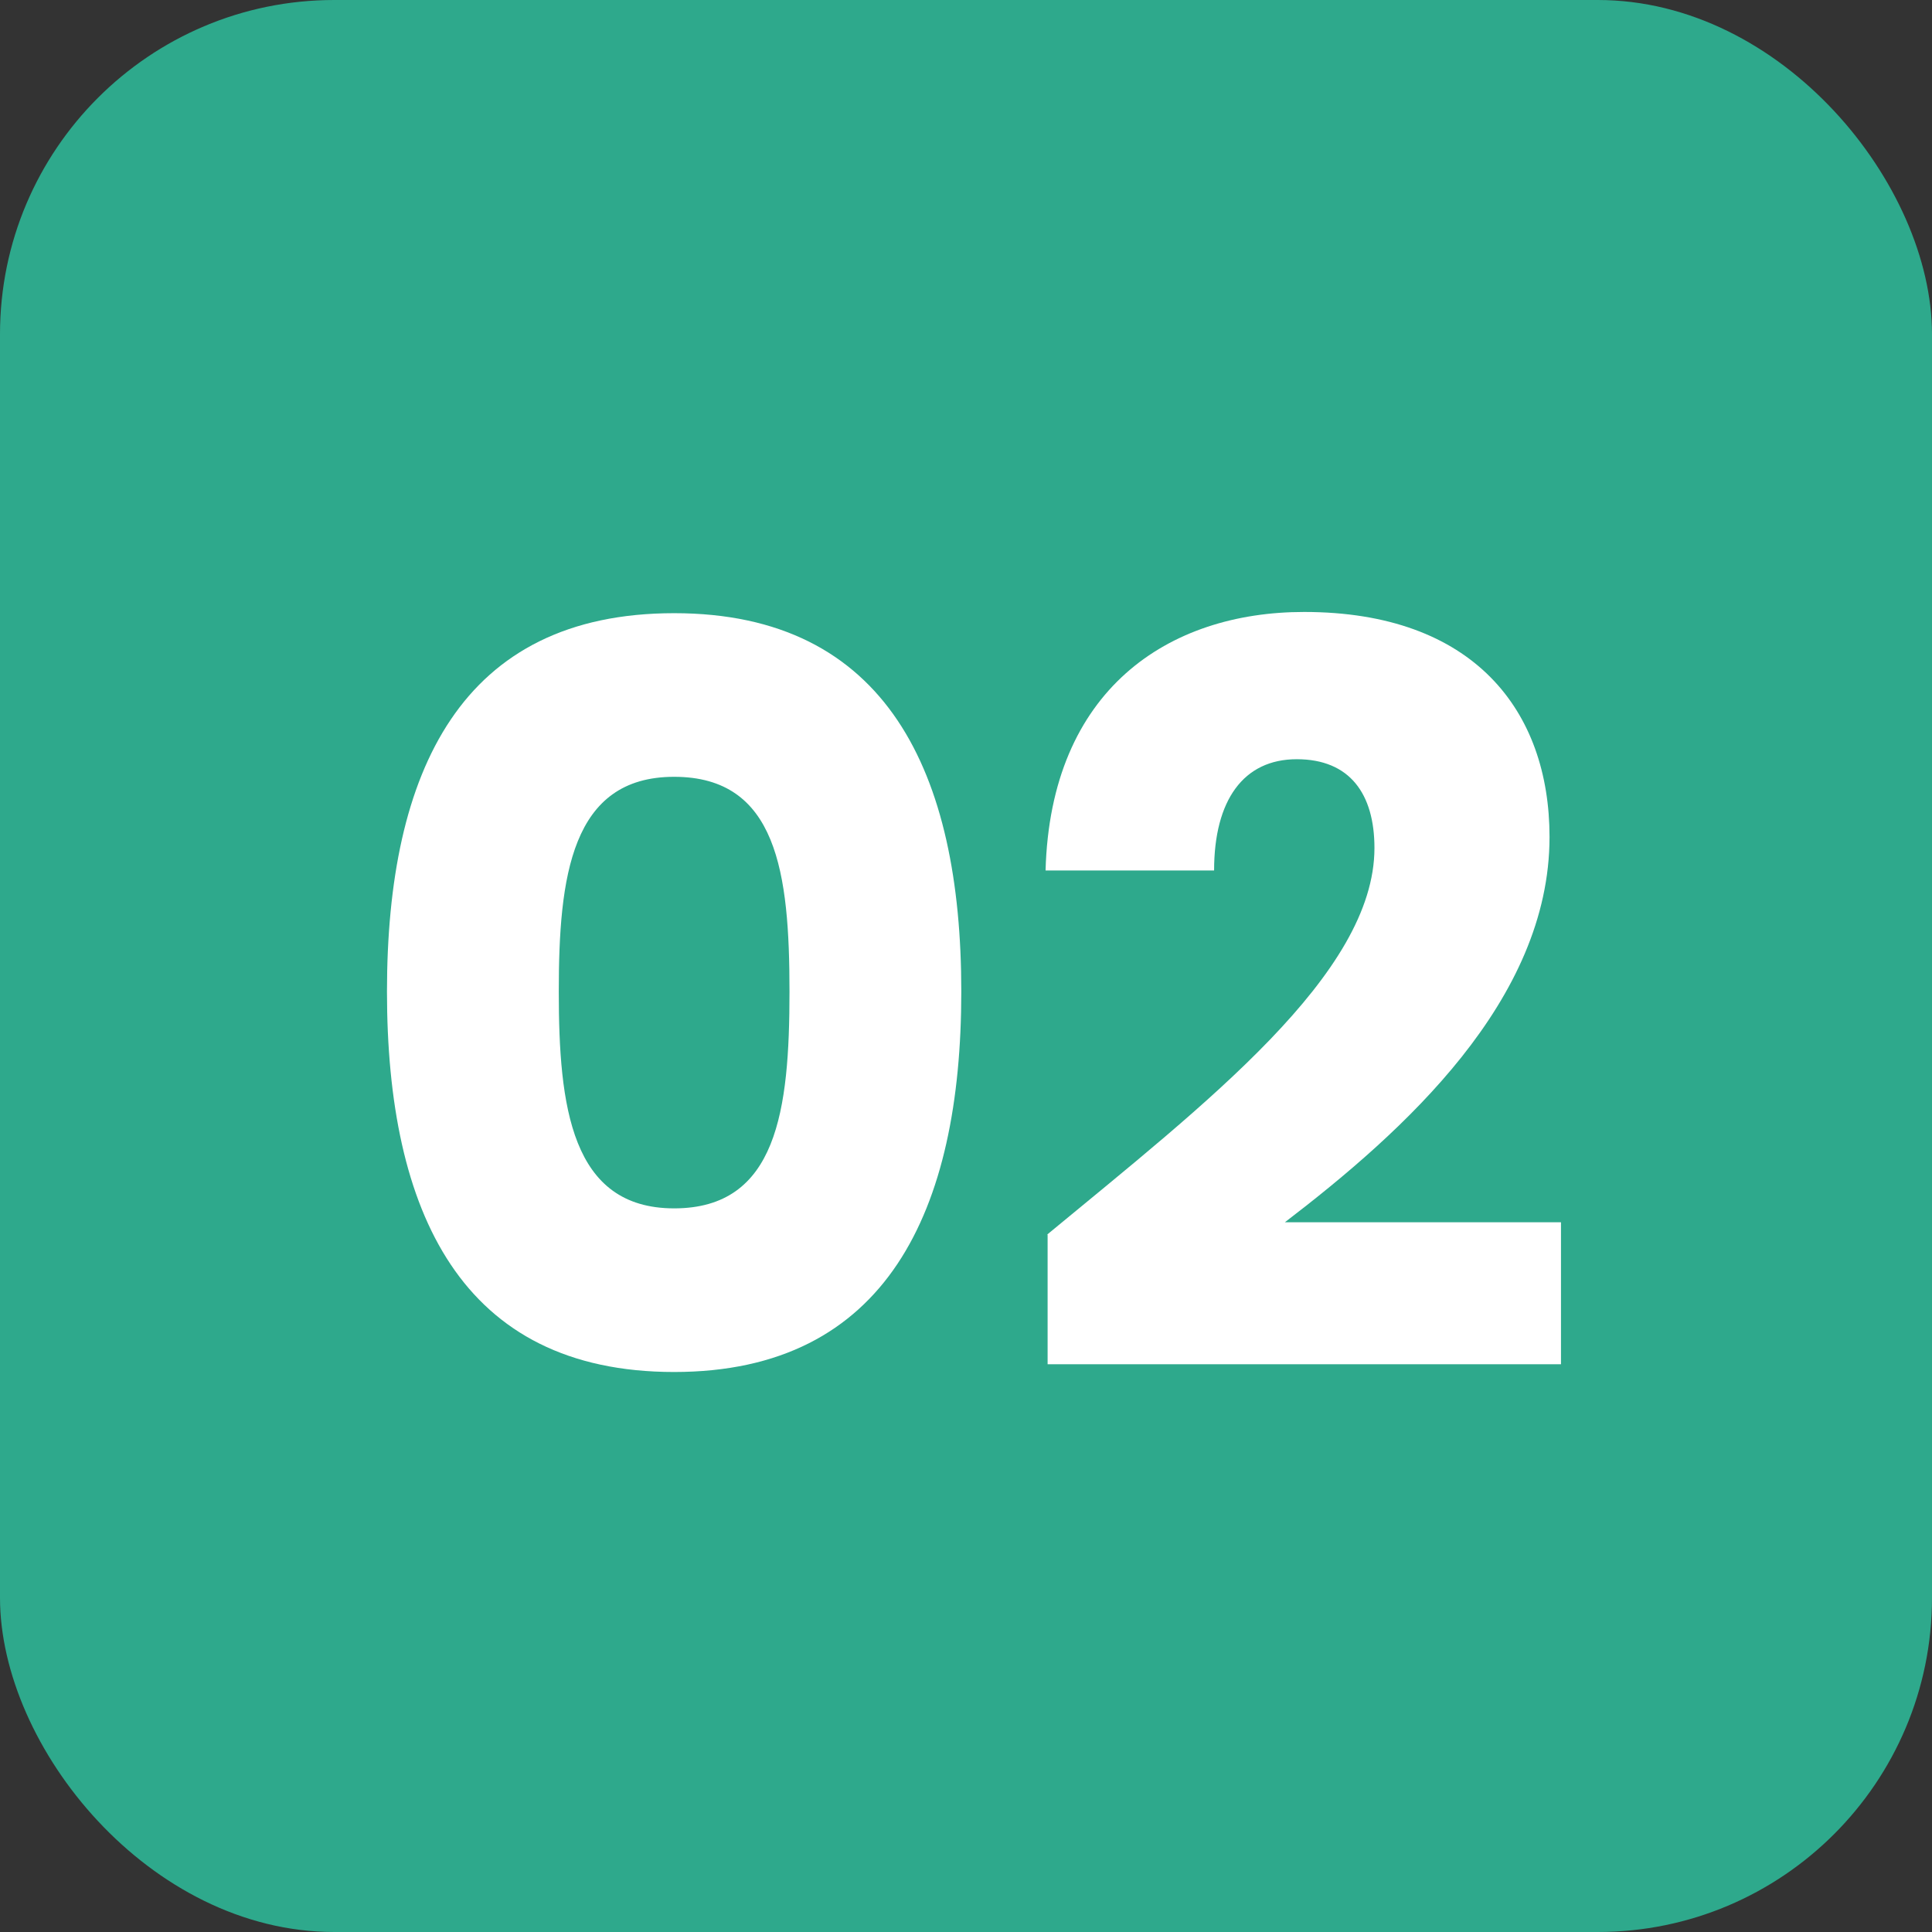 <svg viewBox="0 0 47.23 47.23" xmlns="http://www.w3.org/2000/svg" data-name="Layer 2" id="Layer_2">
  <rect x="0" y="0" width="47.23" height="47.23" fill="#333333" stroke="none"/>
  <defs>
    <style>
      .cls-1 {
        fill: #fff;
      }

      .cls-2 {
        fill: #2ea98c;
      }
    </style>
  </defs>
  <g data-name="Layer 1" id="Layer_1-2">
    <g>
      <rect ry="8.17" rx="8.17" height="47.23" width="47.23" class="cls-2"></rect>
      <g>
        <path d="M16.48,14.99c5.2,0,7.02,3.9,7.02,9.25s-1.82,9.3-7.02,9.3-7.02-3.9-7.02-9.3,1.82-9.25,7.02-9.25ZM16.48,18.99c-2.52,0-2.82,2.45-2.82,5.25s.3,5.3,2.82,5.3,2.82-2.4,2.82-5.3-.3-5.25-2.82-5.25Z" class="cls-1"></path>
        <path d="M25.6,30.18c3.87-3.2,8-6.37,8-9.45,0-1.32-.6-2.17-1.9-2.17s-2.02,1-2.02,2.72h-4.12c.12-4.42,3-6.32,6.32-6.32,4.15,0,6,2.42,6,5.5,0,4-3.57,7.2-6.47,9.42h6.75v3.47h-12.55v-3.17Z" class="cls-1"></path>
      </g>
    </g>
  </g>
</svg>